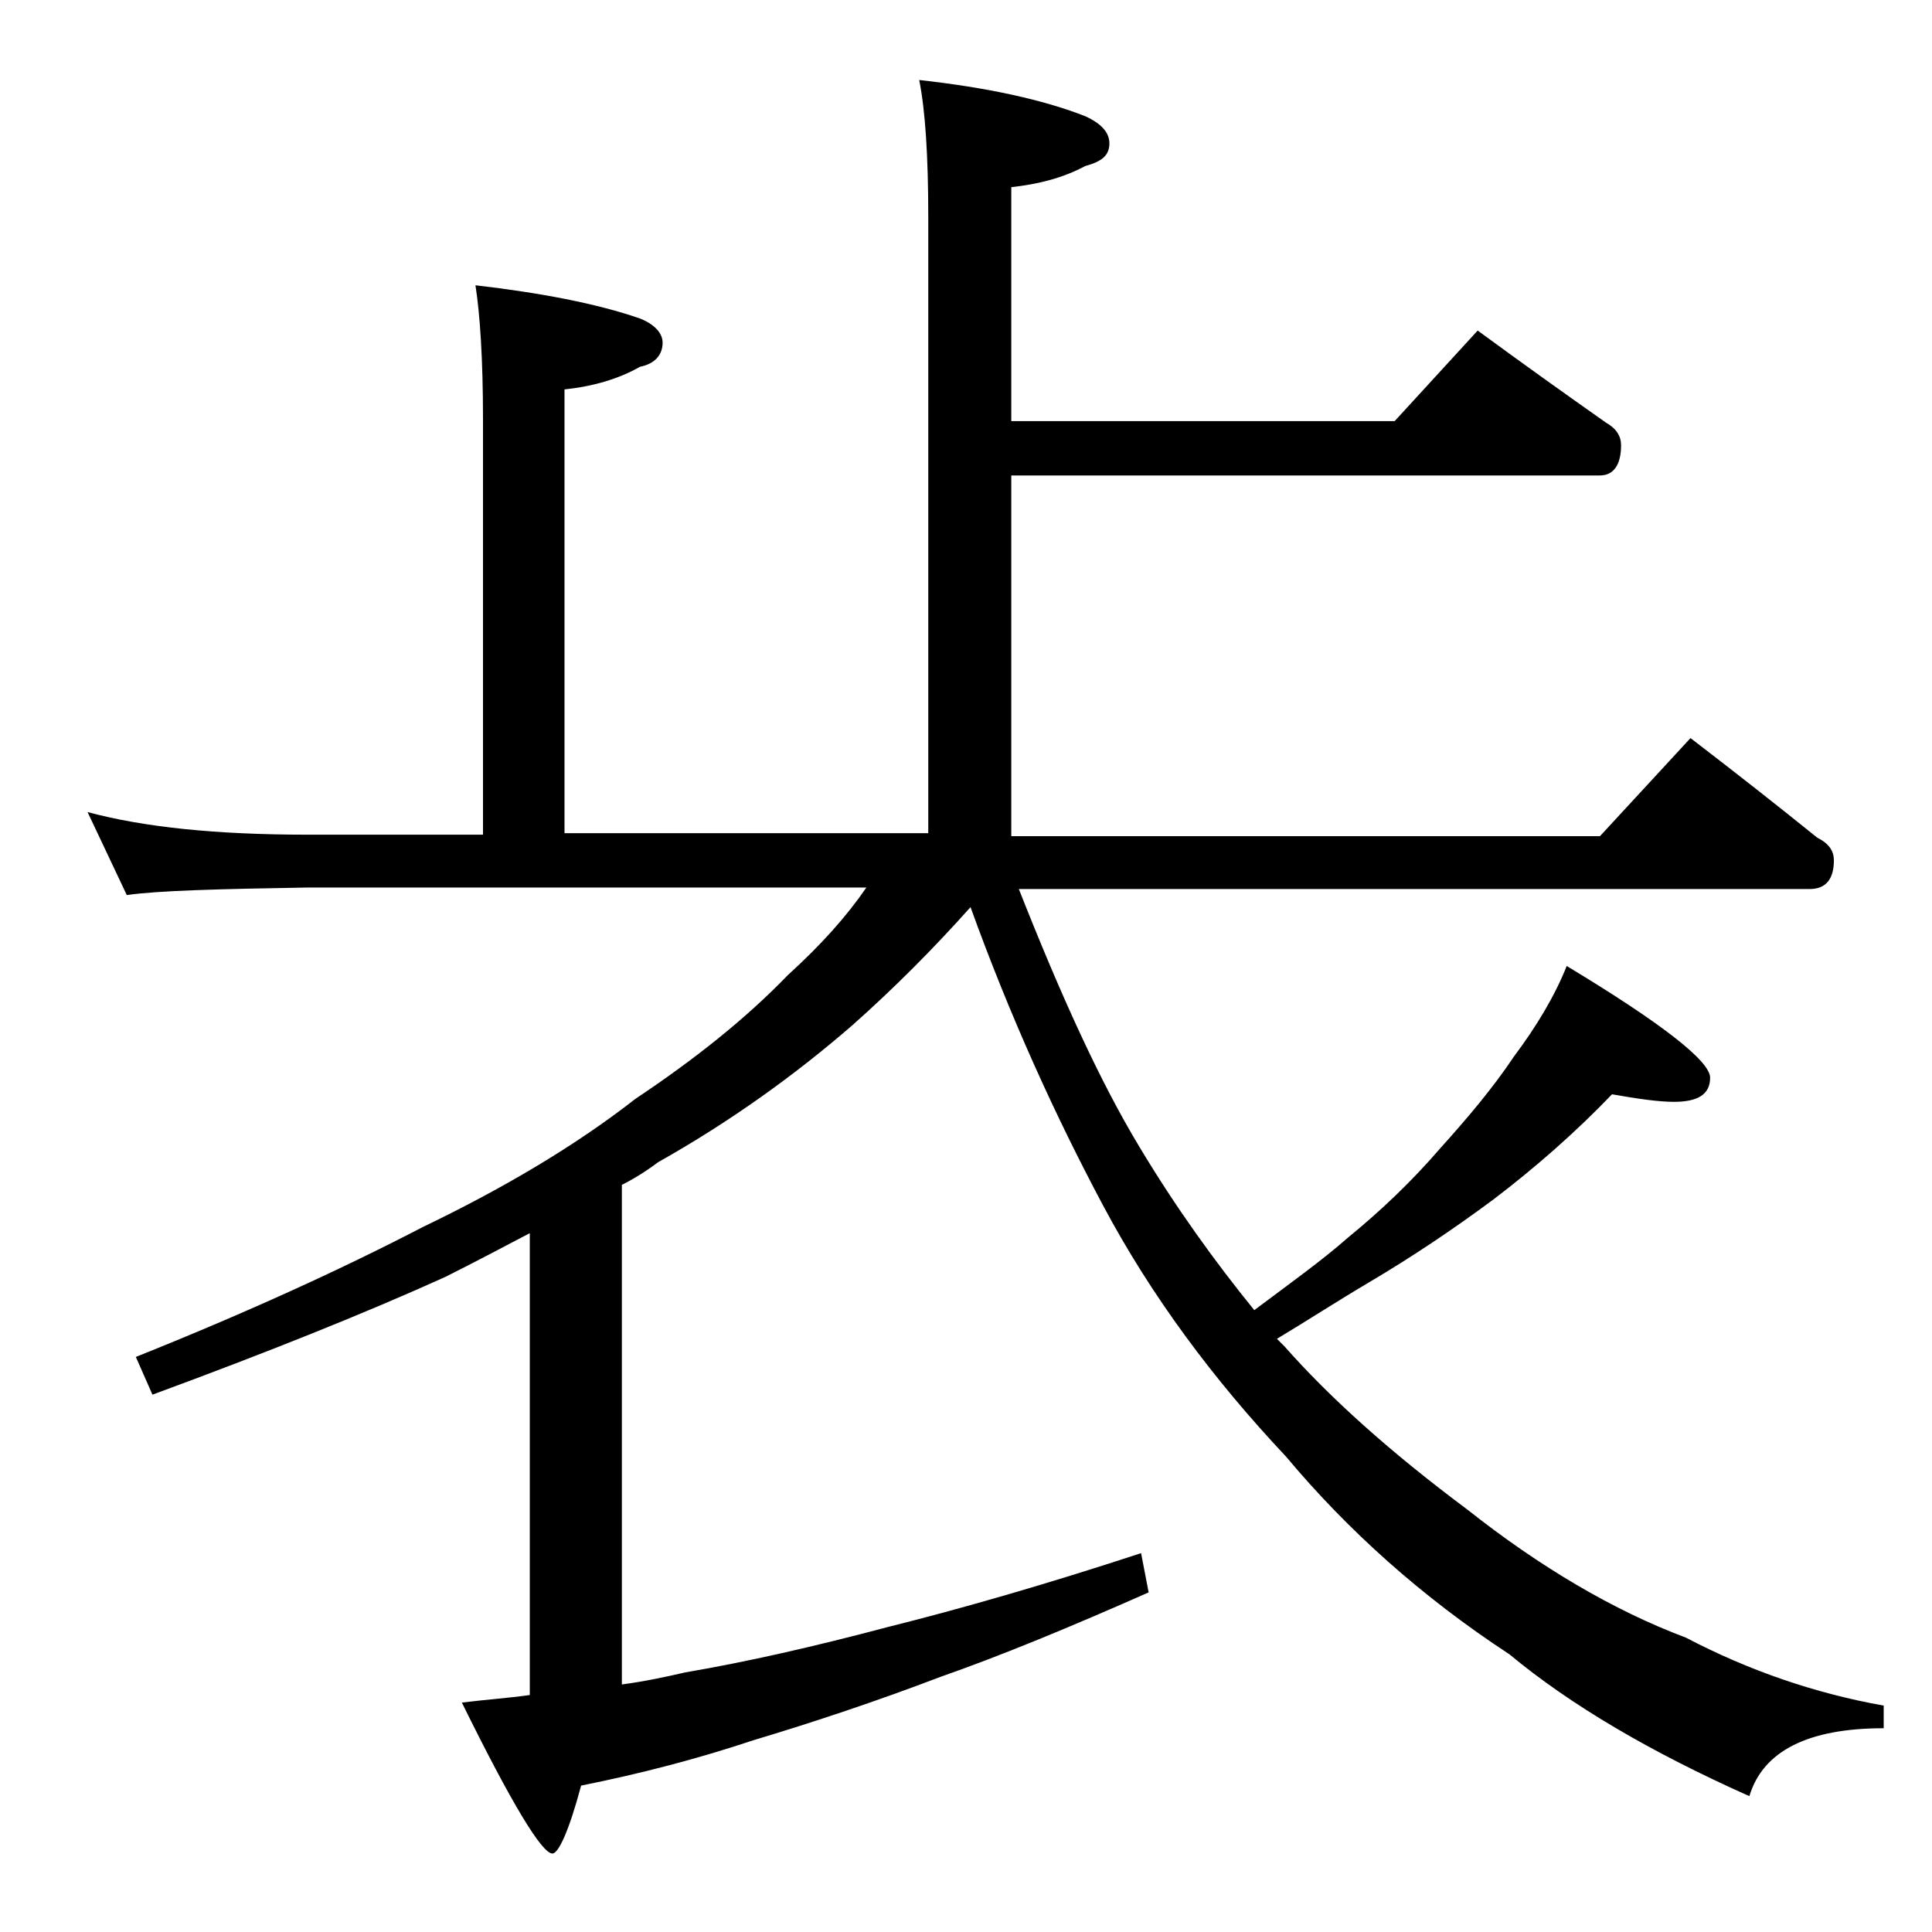 <?xml version="1.0" encoding="utf-8"?>
<!-- Generator: Adobe Illustrator 18.0.0, SVG Export Plug-In . SVG Version: 6.00 Build 0)  -->
<!DOCTYPE svg PUBLIC "-//W3C//DTD SVG 1.1//EN" "http://www.w3.org/Graphics/SVG/1.1/DTD/svg11.dtd">
<svg version="1.1" id="Layer_1" xmlns="http://www.w3.org/2000/svg" xmlns:xlink="http://www.w3.org/1999/xlink" x="0px" y="0px"
	 viewBox="0 0 128 128" enable-background="new 0 0 128 128" xml:space="preserve">
<path d="M60.9,5.3c4.5,0.5,8.2,1.3,11,2.4c1.1,0.5,1.6,1.1,1.6,1.8c0,0.8-0.5,1.2-1.6,1.5c-1.5,0.8-3.1,1.2-4.9,1.4v15.5h25.4l5.5-6
	c3,2.2,5.8,4.2,8.5,6.1c0.7,0.4,1,0.9,1,1.5c0,1.3-0.5,2-1.4,2H67v23.9h39l6-6.5c3,2.3,5.8,4.5,8.4,6.6c0.8,0.4,1.1,0.9,1.1,1.5
	c0,1.2-0.5,1.9-1.6,1.9H67.5c2.8,7.1,5.4,12.8,8,17.1c2.4,4,5,7.6,7.6,10.8c2.4-1.8,4.5-3.3,6.2-4.8c2.2-1.8,4.2-3.7,6.1-5.9
	c1.8-2,3.5-4,4.9-6.1c1.5-2,2.7-4,3.5-6c6.3,3.8,9.5,6.3,9.5,7.4c0,1.1-0.8,1.6-2.4,1.6c-1,0-2.4-0.2-4.1-0.5c-2.3,2.4-5,4.8-7.9,7
	c-2.7,2-5.4,3.8-8.1,5.4c-2.2,1.3-4.2,2.6-6.2,3.8c0.2,0.2,0.3,0.3,0.5,0.5c3,3.4,7,7,12.1,10.8c4.8,3.8,9.7,6.7,14.5,8.5
	c4.2,2.2,8.6,3.7,13.1,4.5v1.5c-5,0-8,1.5-8.9,4.5c-6.5-2.9-11.8-6-15.9-9.4c-5.8-3.8-10.7-8.2-14.8-13.1
	c-4.8-5.1-8.9-10.6-12.1-16.6s-6.2-12.6-8.8-19.8c-2.5,2.8-5.1,5.4-7.8,7.8c-3.8,3.3-8.1,6.4-12.9,9.1c-0.8,0.6-1.6,1.1-2.4,1.5
	v33.1c1.5-0.2,2.9-0.5,4.2-0.8c4.1-0.7,8.5-1.7,13.4-3c4.8-1.2,10.4-2.8,16.8-4.9l0.5,2.6c-5.2,2.3-9.8,4.2-13.8,5.6
	c-4.2,1.6-8.4,3-12.4,4.2c-3.6,1.2-7.4,2.2-11.4,3c-0.8,3-1.5,4.5-1.9,4.5c-0.7,0-2.7-3.3-6-10c1.6-0.2,3.1-0.3,4.5-0.5V81.7
	c-1.9,1-3.8,2-5.6,2.9c-5.3,2.4-11.8,5-19.4,7.8L9,89.9c7.5-3,13.8-5.9,19-8.6c5.2-2.5,10-5.3,14.1-8.5c3.9-2.6,7.3-5.3,10.1-8.2
	c2.2-2,3.9-3.9,5.2-5.8h-37c-5.9,0.1-9.9,0.2-12,0.5l-2.6-5.5c3.7,1,8.5,1.5,14.6,1.5H32V27.8c0-4-0.2-7-0.5-8.9
	c4.3,0.5,8,1.2,10.9,2.2c1,0.4,1.5,1,1.5,1.6c0,0.8-0.5,1.4-1.5,1.6c-1.4,0.8-3.1,1.3-5,1.5v29.4h24.1V14.4
	C61.5,10.3,61.3,7.3,60.9,5.3z"/>
</svg>
